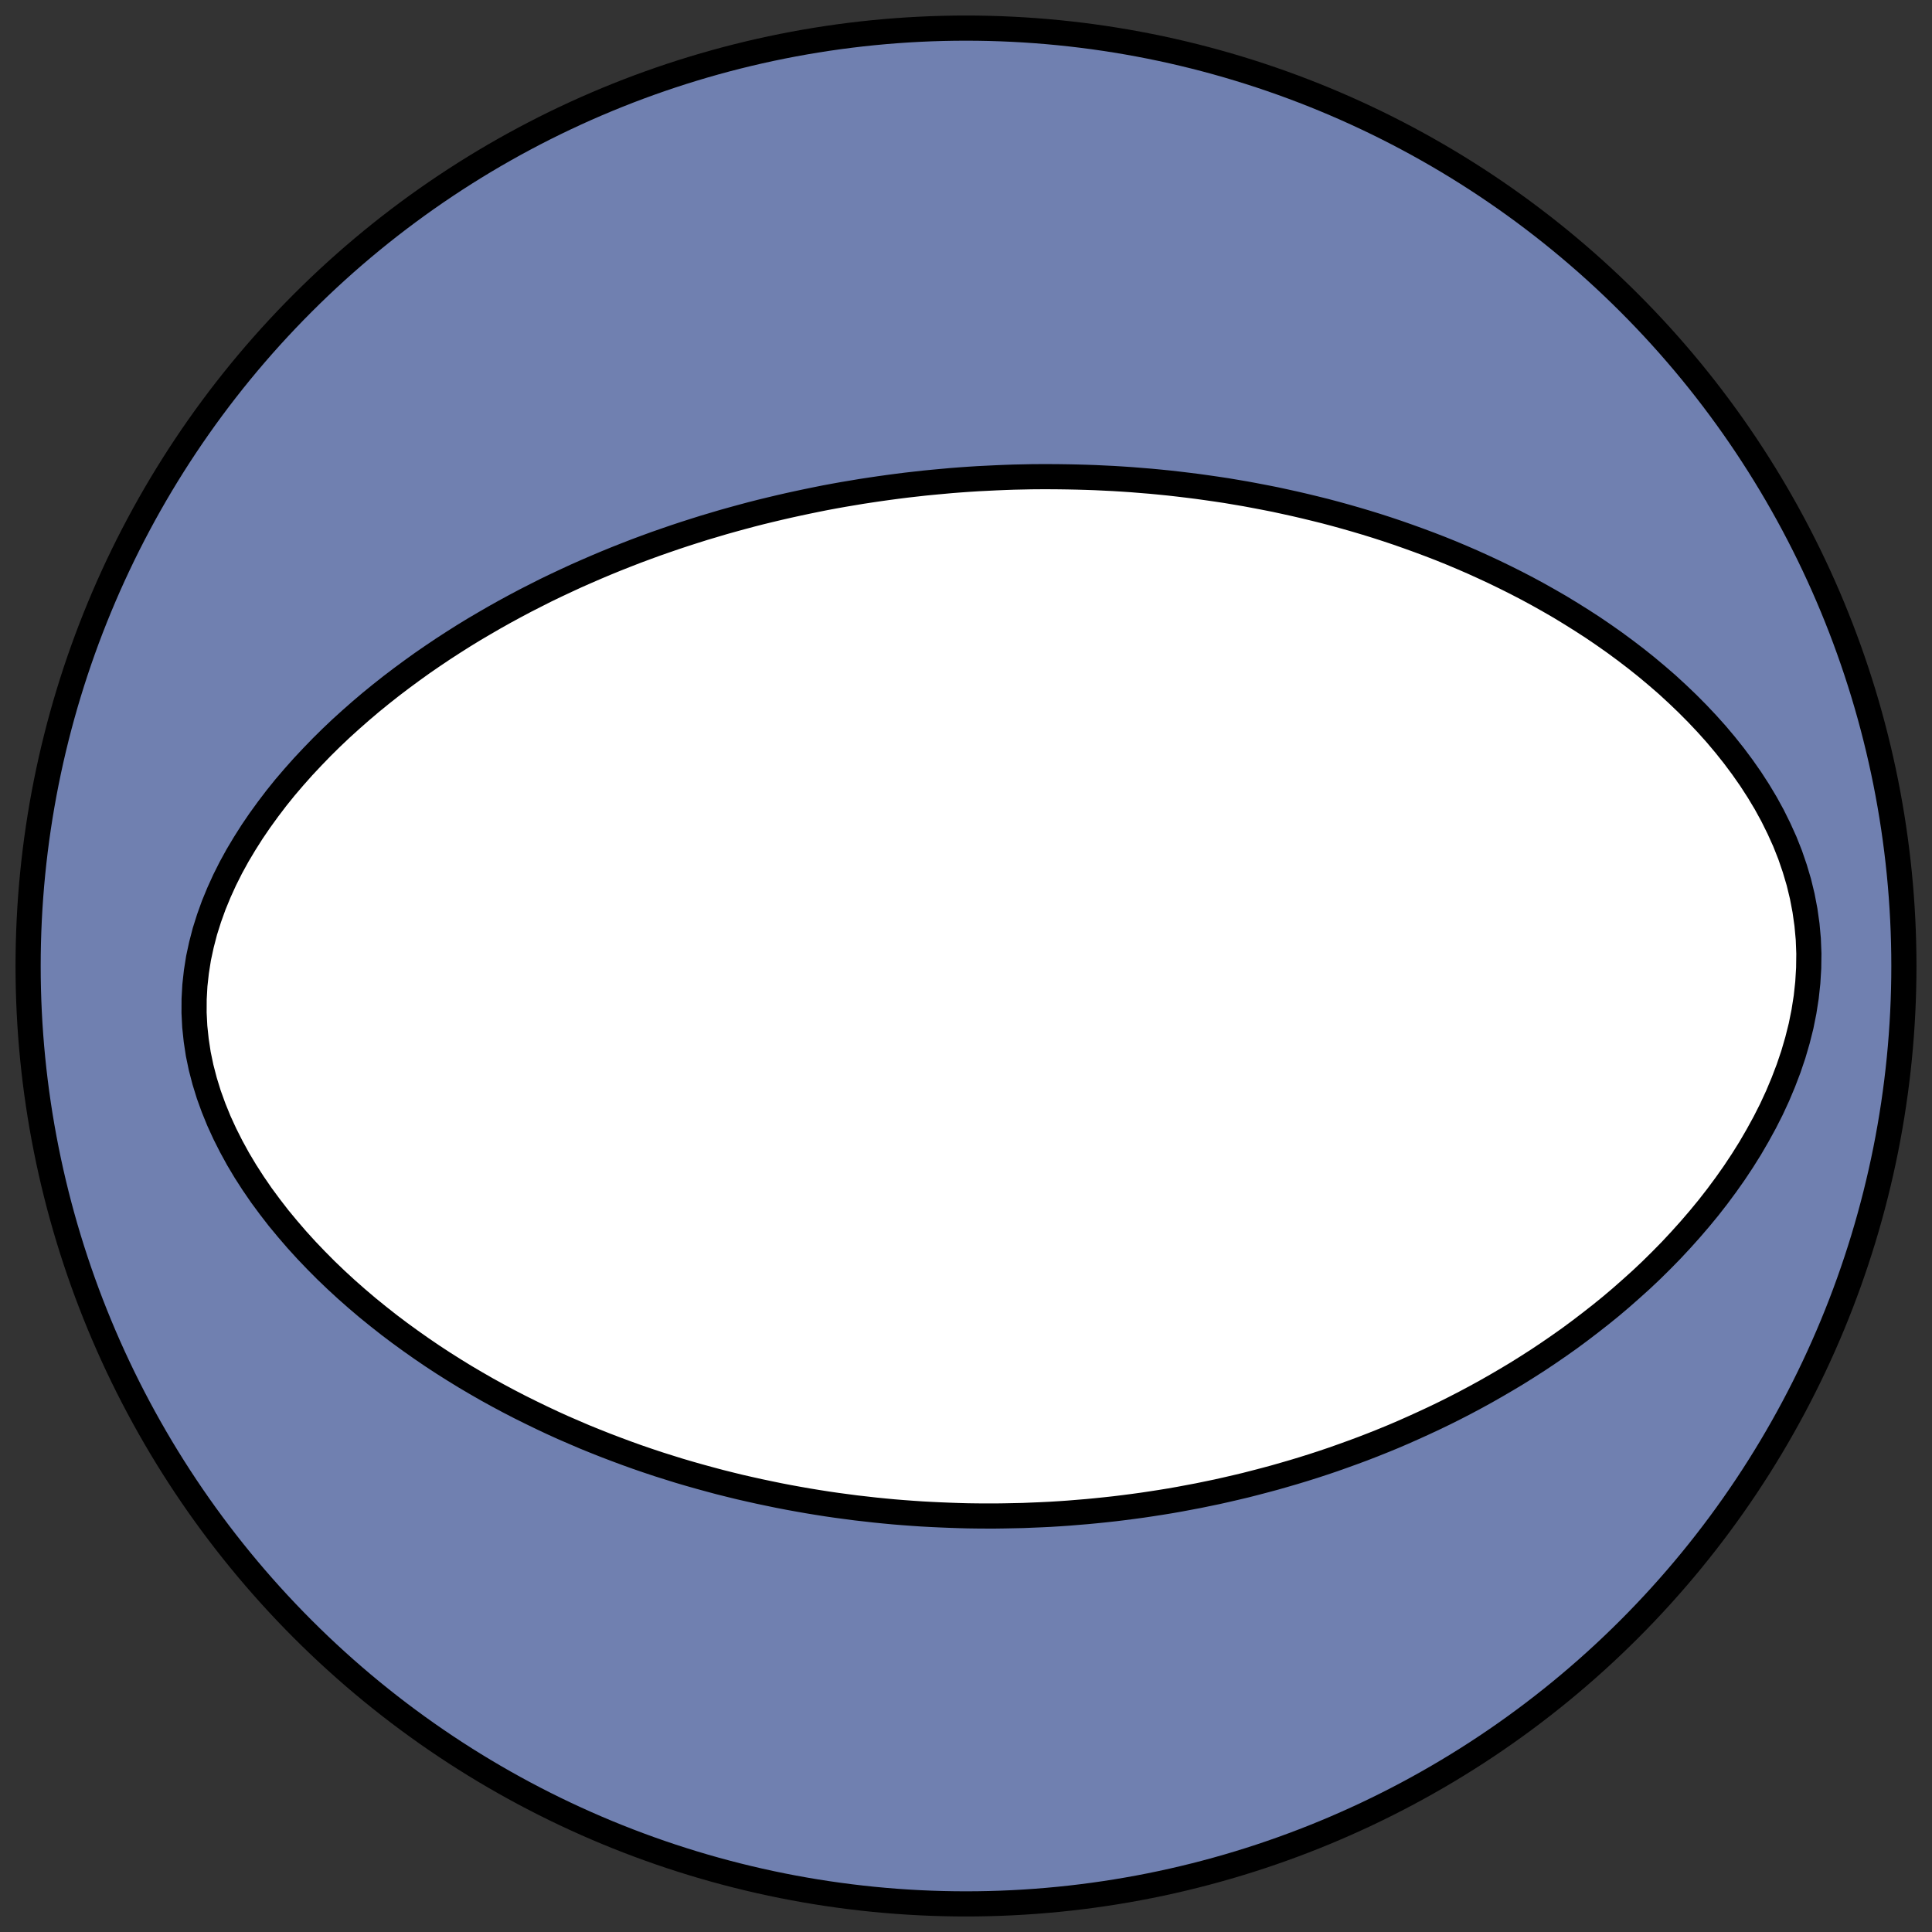 <?xml version="1.0" encoding="utf-8" standalone="no"?>
<!DOCTYPE svg PUBLIC "-//W3C//DTD SVG 1.1//EN"
  "http://www.w3.org/Graphics/SVG/1.1/DTD/svg11.dtd">
<!-- Created with matplotlib (https://matplotlib.org/) -->
<svg height="30.722pt" version="1.1" viewBox="0 0 30.722 30.722" width="30.722pt" xmlns="http://www.w3.org/2000/svg" xmlns:xlink="http://www.w3.org/1999/xlink">
 <rect x="0" y="0" width="30.722" height="30.722" fill="#333333" stroke="none"/>
 <defs>
  <style type="text/css">
*{stroke-linecap:butt;stroke-linejoin:round;}
  </style>
 </defs>
 <g id="figure_1">
  <g id="patch_1">
   <path d="M 0 30.722 
L 30.722 30.722 
L 30.722 0 
L 0 0 
z
" style="fill:none;"/>
  </g>
  <g id="axes_1">
   <g id="patch_2">
    <path clip-path="url(#p08885ddec7)" d="M 15.361 30.275 
C 19.316 30.275 23.11 28.704 25.907 25.907 
C 28.704 23.11 30.275 19.316 30.275 15.361 
C 30.275 11.406 28.704 7.612 25.907 4.816 
C 23.11 2.019 19.316 0.447 15.361 0.447 
C 11.406 0.447 7.612 2.019 4.816 4.816 
C 2.019 7.612 0.447 11.406 0.447 15.361 
C 0.447 19.316 2.019 23.11 4.816 25.907 
C 7.612 28.704 11.406 30.275 15.361 30.275 
z
" style="fill:#7080b0;stroke:#000000;stroke-linejoin:miter;stroke-width:0.4;"/>
   </g>
   <g id="patch_3">
    <path clip-path="url(#p08885ddec7)" d="M 15.552 7.612 
L 15.694 7.605 
L 15.836 7.598 
L 15.979 7.592 
L 16.121 7.587 
L 16.264 7.584 
L 16.406 7.581 
L 16.549 7.58 
L 16.693 7.58 
L 16.836 7.581 
L 16.98 7.583 
L 17.124 7.586 
L 17.269 7.59 
L 17.414 7.595 
L 17.559 7.602 
L 17.705 7.609 
L 17.851 7.618 
L 17.998 7.628 
L 18.145 7.64 
L 18.293 7.652 
L 18.441 7.666 
L 18.59 7.681 
L 18.74 7.698 
L 18.89 7.716 
L 19.041 7.735 
L 19.192 7.756 
L 19.345 7.778 
L 19.498 7.801 
L 19.652 7.827 
L 19.806 7.853 
L 19.961 7.882 
L 20.118 7.912 
L 20.275 7.943 
L 20.432 7.977 
L 20.591 8.012 
L 20.75 8.049 
L 20.911 8.088 
L 21.072 8.128 
L 21.234 8.171 
L 21.397 8.216 
L 21.561 8.263 
L 21.726 8.312 
L 21.891 8.363 
L 22.058 8.417 
L 22.225 8.473 
L 22.393 8.532 
L 22.562 8.593 
L 22.731 8.656 
L 22.902 8.722 
L 23.073 8.791 
L 23.244 8.863 
L 23.417 8.938 
L 23.589 9.016 
L 23.763 9.097 
L 23.936 9.181 
L 24.11 9.268 
L 24.285 9.359 
L 24.459 9.453 
L 24.633 9.551 
L 24.808 9.652 
L 24.982 9.758 
L 25.156 9.867 
L 25.329 9.979 
L 25.501 10.096 
L 25.673 10.217 
L 25.844 10.343 
L 26.013 10.472 
L 26.181 10.606 
L 26.347 10.745 
L 26.511 10.887 
L 26.672 11.035 
L 26.831 11.187 
L 26.987 11.344 
L 27.14 11.506 
L 27.289 11.672 
L 27.433 11.843 
L 27.573 12.019 
L 27.708 12.2 
L 27.838 12.386 
L 27.961 12.576 
L 28.078 12.771 
L 28.187 12.97 
L 28.288 13.174 
L 28.382 13.382 
L 28.466 13.594 
L 28.54 13.81 
L 28.605 14.029 
L 28.659 14.252 
L 28.702 14.477 
L 28.734 14.704 
L 28.755 14.933 
L 28.764 15.163 
L 28.761 15.394 
L 28.747 15.625 
L 28.722 15.856 
L 28.686 16.086 
L 28.64 16.315 
L 28.583 16.542 
L 28.517 16.768 
L 28.442 16.99 
L 28.358 17.21 
L 28.267 17.427 
L 28.168 17.641 
L 28.062 17.85 
L 27.949 18.056 
L 27.831 18.259 
L 27.707 18.457 
L 27.579 18.65 
L 27.445 18.84 
L 27.308 19.025 
L 27.167 19.206 
L 27.022 19.382 
L 26.874 19.554 
L 26.724 19.721 
L 26.571 19.885 
L 26.416 20.043 
L 26.259 20.198 
L 26.1 20.348 
L 25.939 20.493 
L 25.778 20.635 
L 25.615 20.773 
L 25.451 20.906 
L 25.286 21.035 
L 25.121 21.161 
L 24.956 21.283 
L 24.789 21.401 
L 24.623 21.515 
L 24.457 21.626 
L 24.29 21.733 
L 24.124 21.837 
L 23.957 21.937 
L 23.791 22.034 
L 23.626 22.128 
L 23.46 22.219 
L 23.295 22.307 
L 23.13 22.392 
L 22.966 22.474 
L 22.802 22.553 
L 22.639 22.629 
L 22.476 22.703 
L 22.314 22.775 
L 22.153 22.844 
L 21.992 22.91 
L 21.832 22.974 
L 21.672 23.036 
L 21.513 23.095 
L 21.355 23.152 
L 21.197 23.208 
L 21.04 23.261 
L 20.884 23.312 
L 20.728 23.361 
L 20.573 23.408 
L 20.418 23.453 
L 20.264 23.497 
L 20.111 23.538 
L 19.958 23.578 
L 19.806 23.617 
L 19.654 23.653 
L 19.503 23.688 
L 19.352 23.722 
L 19.202 23.753 
L 19.052 23.784 
L 18.903 23.812 
L 18.754 23.84 
L 18.606 23.866 
L 18.458 23.89 
L 18.31 23.913 
L 18.163 23.935 
L 18.016 23.955 
L 17.869 23.974 
L 17.722 23.992 
L 17.576 24.008 
L 17.43 24.023 
L 17.284 24.037 
L 17.138 24.049 
L 16.992 24.061 
L 16.847 24.071 
L 16.701 24.08 
L 16.556 24.087 
L 16.41 24.093 
L 16.265 24.099 
L 16.119 24.102 
L 15.973 24.105 
L 15.828 24.107 
L 15.682 24.107 
L 15.536 24.106 
L 15.39 24.104 
L 15.243 24.1 
L 15.097 24.095 
L 14.95 24.089 
L 14.803 24.082 
L 14.655 24.074 
L 14.508 24.064 
L 14.359 24.053 
L 14.211 24.041 
L 14.062 24.027 
L 13.912 24.012 
L 13.763 23.995 
L 13.612 23.978 
L 13.461 23.958 
L 13.31 23.938 
L 13.158 23.916 
L 13.005 23.892 
L 12.852 23.867 
L 12.698 23.84 
L 12.544 23.812 
L 12.388 23.782 
L 12.233 23.75 
L 12.076 23.717 
L 11.919 23.682 
L 11.761 23.646 
L 11.602 23.607 
L 11.442 23.567 
L 11.282 23.524 
L 11.121 23.48 
L 10.959 23.434 
L 10.796 23.386 
L 10.633 23.335 
L 10.468 23.283 
L 10.303 23.228 
L 10.137 23.171 
L 9.97 23.111 
L 9.803 23.049 
L 9.635 22.985 
L 9.466 22.918 
L 9.296 22.849 
L 9.126 22.776 
L 8.955 22.702 
L 8.783 22.624 
L 8.611 22.543 
L 8.438 22.459 
L 8.265 22.373 
L 8.091 22.283 
L 7.917 22.19 
L 7.743 22.094 
L 7.569 21.994 
L 7.394 21.891 
L 7.22 21.784 
L 7.046 21.674 
L 6.872 21.56 
L 6.699 21.442 
L 6.526 21.32 
L 6.354 21.195 
L 6.183 21.066 
L 6.013 20.932 
L 5.844 20.795 
L 5.677 20.653 
L 5.511 20.507 
L 5.348 20.357 
L 5.187 20.203 
L 5.029 20.044 
L 4.874 19.882 
L 4.722 19.715 
L 4.574 19.543 
L 4.429 19.368 
L 4.29 19.188 
L 4.155 19.005 
L 4.026 18.817 
L 3.903 18.626 
L 3.786 18.43 
L 3.677 18.231 
L 3.575 18.029 
L 3.481 17.824 
L 3.396 17.615 
L 3.32 17.405 
L 3.254 17.191 
L 3.198 16.976 
L 3.153 16.76 
L 3.12 16.542 
L 3.097 16.324 
L 3.086 16.105 
L 3.087 15.886 
L 3.099 15.669 
L 3.123 15.452 
L 3.157 15.236 
L 3.203 15.023 
L 3.258 14.811 
L 3.324 14.602 
L 3.398 14.396 
L 3.482 14.192 
L 3.573 13.992 
L 3.672 13.795 
L 3.778 13.602 
L 3.891 13.413 
L 4.009 13.227 
L 4.133 13.045 
L 4.262 12.867 
L 4.395 12.692 
L 4.532 12.522 
L 4.674 12.356 
L 4.818 12.194 
L 4.966 12.036 
L 5.116 11.881 
L 5.268 11.731 
L 5.423 11.584 
L 5.58 11.442 
L 5.738 11.303 
L 5.897 11.168 
L 6.058 11.037 
L 6.22 10.909 
L 6.383 10.785 
L 6.546 10.665 
L 6.71 10.547 
L 6.874 10.434 
L 7.039 10.323 
L 7.204 10.216 
L 7.368 10.112 
L 7.533 10.011 
L 7.698 9.914 
L 7.862 9.819 
L 8.026 9.727 
L 8.19 9.638 
L 8.354 9.551 
L 8.517 9.468 
L 8.679 9.386 
L 8.841 9.308 
L 9.003 9.232 
L 9.163 9.158 
L 9.324 9.087 
L 9.483 9.018 
L 9.642 8.951 
L 9.801 8.886 
L 9.958 8.824 
L 10.115 8.763 
L 10.271 8.705 
L 10.427 8.648 
L 10.582 8.594 
L 10.736 8.541 
L 10.89 8.49 
L 11.043 8.441 
L 11.195 8.393 
L 11.347 8.348 
L 11.498 8.303 
L 11.648 8.261 
L 11.798 8.22 
L 11.947 8.18 
L 12.096 8.142 
L 12.244 8.106 
L 12.391 8.071 
L 12.539 8.037 
L 12.685 8.005 
L 12.831 7.974 
L 12.977 7.944 
L 13.122 7.915 
L 13.267 7.888 
L 13.412 7.862 
L 13.556 7.838 
L 13.699 7.814 
L 13.843 7.792 
L 13.986 7.771 
L 14.129 7.751 
L 14.272 7.732 
L 14.415 7.714 
L 14.557 7.698 
L 14.699 7.682 
L 14.842 7.668 
L 14.984 7.655 
L 15.126 7.642 
L 15.268 7.631 
L 15.41 7.621 
L 15.552 7.612 
z
" style="fill:#ffffff;stroke:#000000;stroke-linejoin:miter;stroke-width:0.4;"/>
   </g>
  </g>
 </g>
 <defs>
  <clipPath id="p08885ddec7">
   <rect height="30.722" width="30.722" x="0" y="0"/>
  </clipPath>
 </defs>
</svg>
